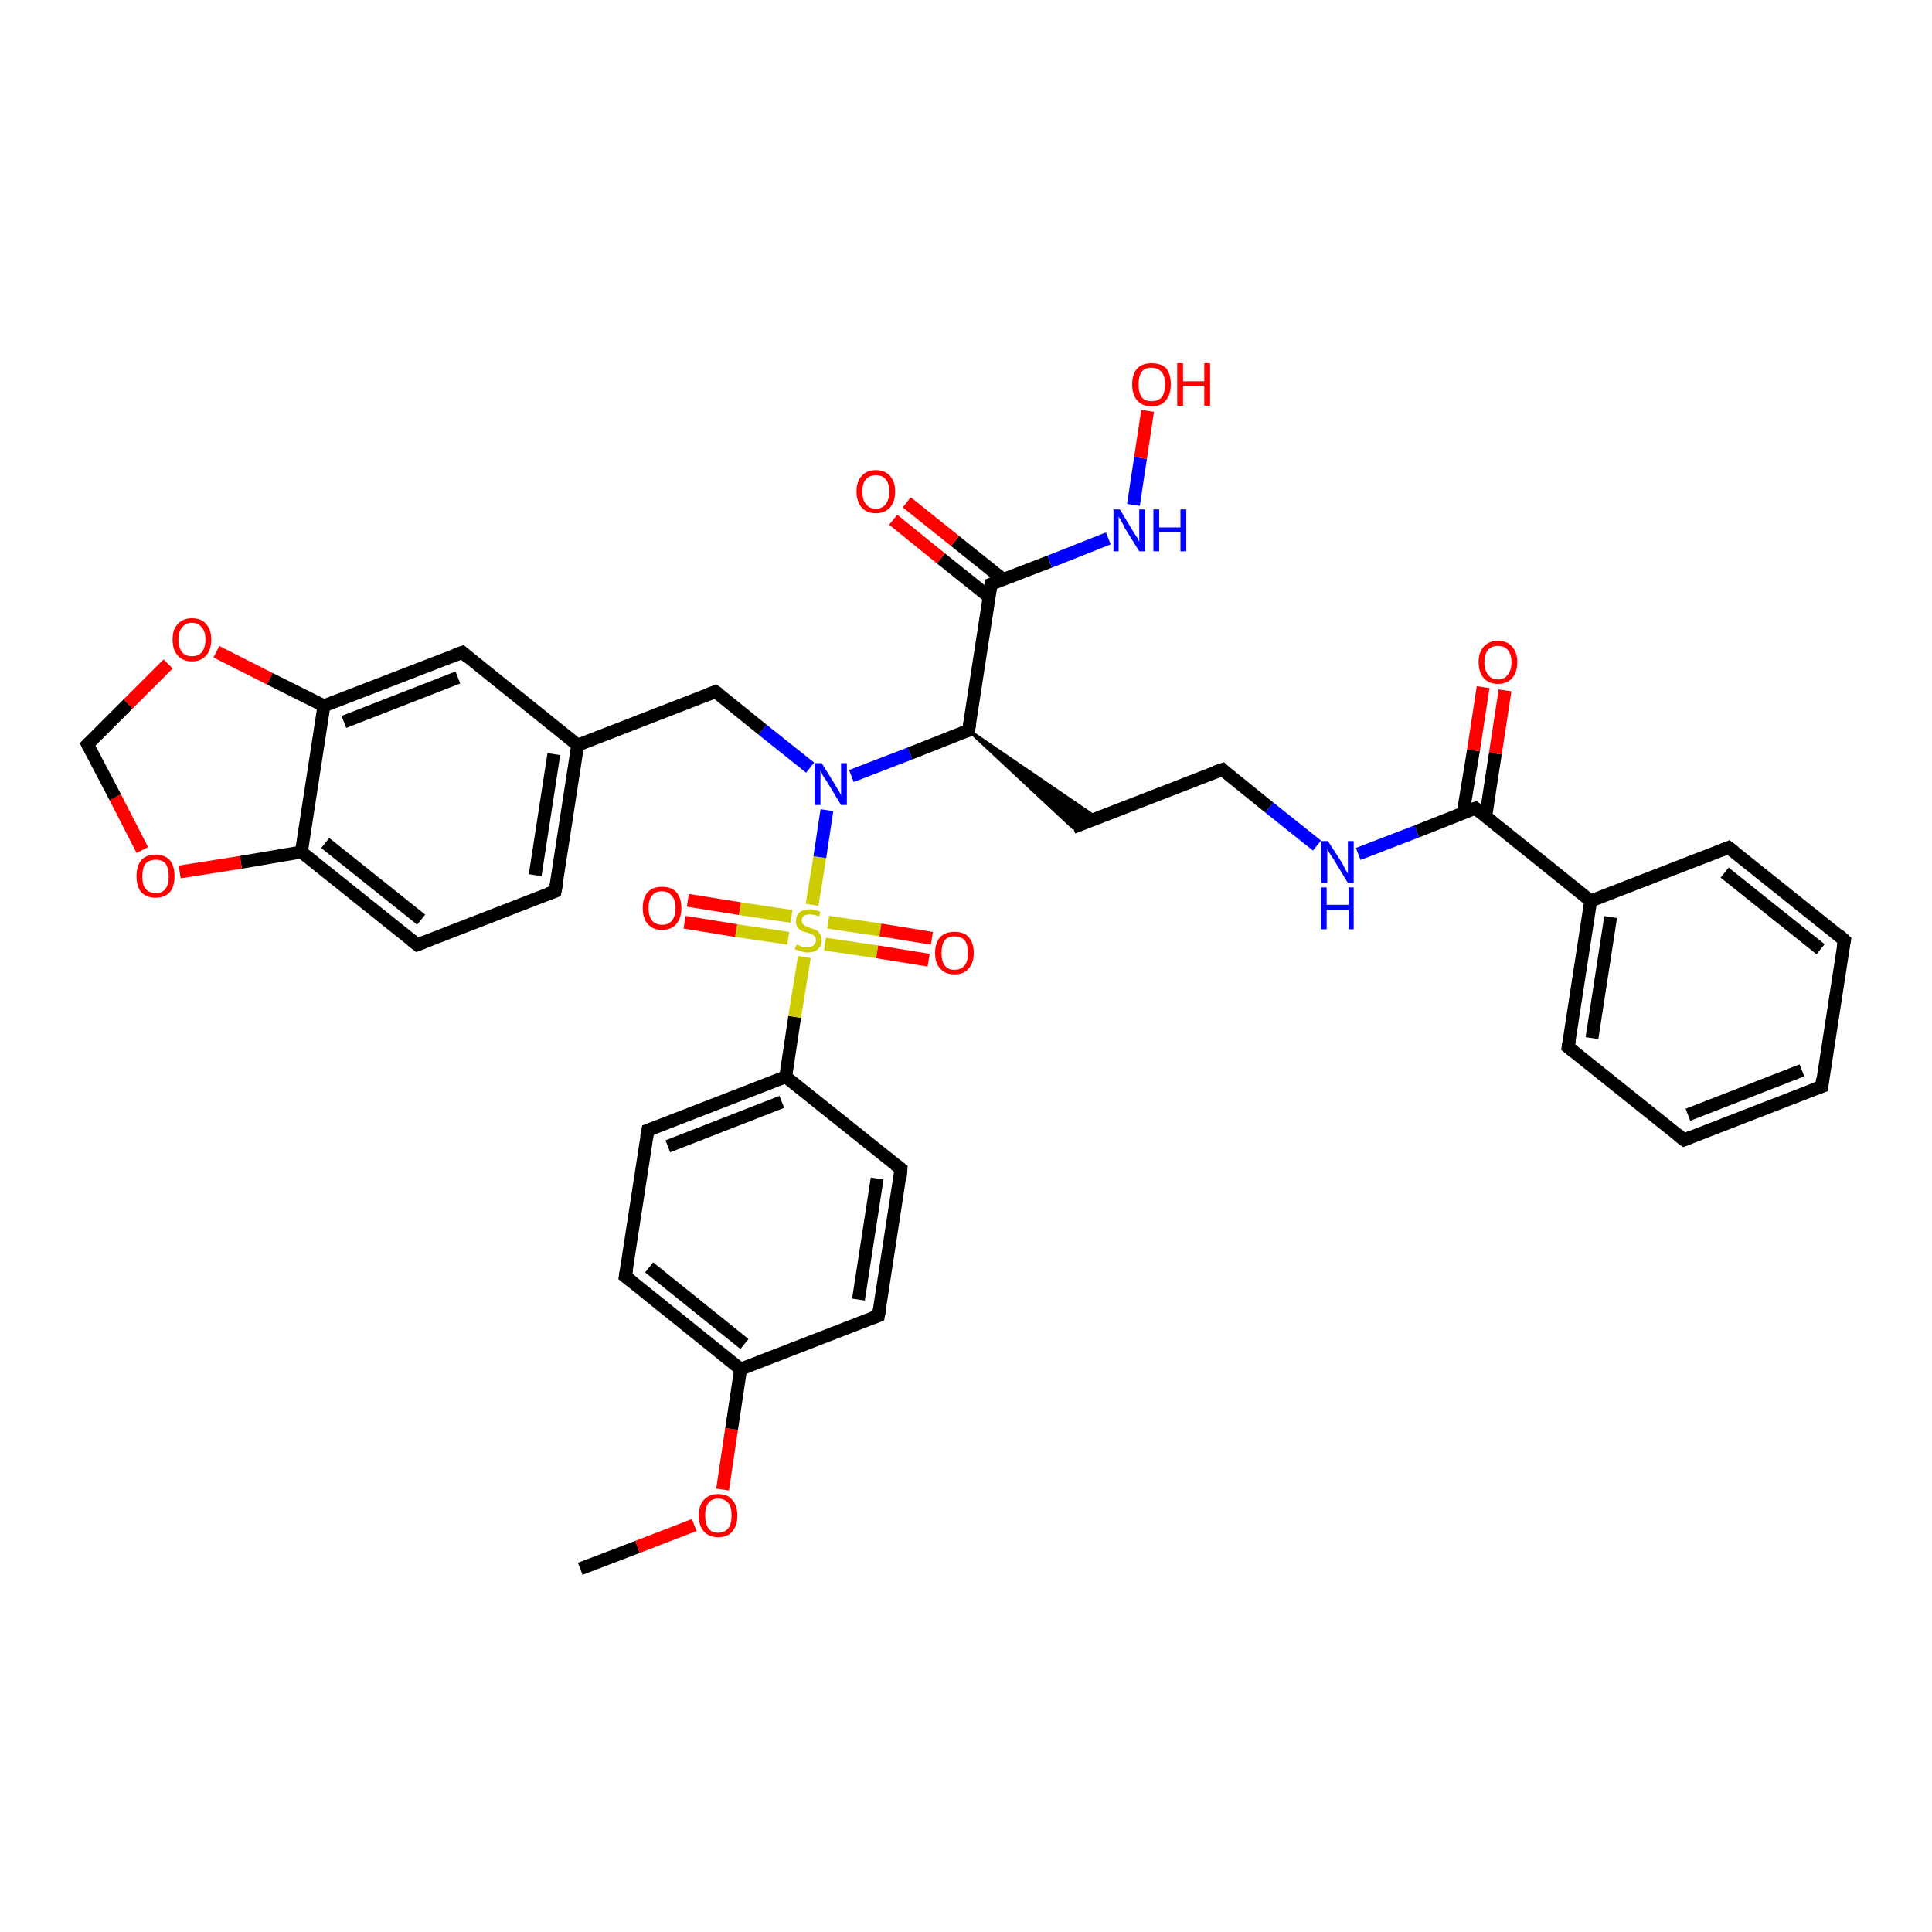 <?xml version='1.0' encoding='iso-8859-1'?>
<svg version='1.1' baseProfile='full'
              xmlns='http://www.w3.org/2000/svg'
                      xmlns:rdkit='http://www.rdkit.org/xml'
                      xmlns:xlink='http://www.w3.org/1999/xlink'
                  xml:space='preserve'
width='300px' height='300px' viewBox='0 0 300 300'>
<!-- END OF HEADER -->
<rect style='opacity:1.0;fill:#FFFFFF;stroke:none' width='300.0' height='300.0' x='0.0' y='0.0'> </rect>
<path class='bond-0 atom-0 atom-1' d='M 90.1,243.6 L 99.0,240.2' style='fill:none;fill-rule:evenodd;stroke:#000000;stroke-width:2.0px;stroke-linecap:butt;stroke-linejoin:miter;stroke-opacity:1' />
<path class='bond-0 atom-0 atom-1' d='M 99.0,240.2 L 107.8,236.8' style='fill:none;fill-rule:evenodd;stroke:#FF0000;stroke-width:2.0px;stroke-linecap:butt;stroke-linejoin:miter;stroke-opacity:1' />
<path class='bond-1 atom-1 atom-2' d='M 112.2,231.3 L 113.6,221.9' style='fill:none;fill-rule:evenodd;stroke:#FF0000;stroke-width:2.0px;stroke-linecap:butt;stroke-linejoin:miter;stroke-opacity:1' />
<path class='bond-1 atom-1 atom-2' d='M 113.6,221.9 L 115.0,212.6' style='fill:none;fill-rule:evenodd;stroke:#000000;stroke-width:2.0px;stroke-linecap:butt;stroke-linejoin:miter;stroke-opacity:1' />
<path class='bond-2 atom-2 atom-3' d='M 115.0,212.6 L 97.1,198.2' style='fill:none;fill-rule:evenodd;stroke:#000000;stroke-width:2.0px;stroke-linecap:butt;stroke-linejoin:miter;stroke-opacity:1' />
<path class='bond-2 atom-2 atom-3' d='M 115.6,208.7 L 100.8,196.8' style='fill:none;fill-rule:evenodd;stroke:#000000;stroke-width:2.0px;stroke-linecap:butt;stroke-linejoin:miter;stroke-opacity:1' />
<path class='bond-3 atom-3 atom-4' d='M 97.1,198.2 L 100.6,175.5' style='fill:none;fill-rule:evenodd;stroke:#000000;stroke-width:2.0px;stroke-linecap:butt;stroke-linejoin:miter;stroke-opacity:1' />
<path class='bond-4 atom-4 atom-5' d='M 100.6,175.5 L 122.0,167.2' style='fill:none;fill-rule:evenodd;stroke:#000000;stroke-width:2.0px;stroke-linecap:butt;stroke-linejoin:miter;stroke-opacity:1' />
<path class='bond-4 atom-4 atom-5' d='M 103.7,178.0 L 121.4,171.1' style='fill:none;fill-rule:evenodd;stroke:#000000;stroke-width:2.0px;stroke-linecap:butt;stroke-linejoin:miter;stroke-opacity:1' />
<path class='bond-5 atom-5 atom-6' d='M 122.0,167.2 L 139.9,181.5' style='fill:none;fill-rule:evenodd;stroke:#000000;stroke-width:2.0px;stroke-linecap:butt;stroke-linejoin:miter;stroke-opacity:1' />
<path class='bond-6 atom-6 atom-7' d='M 139.9,181.5 L 136.4,204.3' style='fill:none;fill-rule:evenodd;stroke:#000000;stroke-width:2.0px;stroke-linecap:butt;stroke-linejoin:miter;stroke-opacity:1' />
<path class='bond-6 atom-6 atom-7' d='M 136.2,183.0 L 133.3,201.8' style='fill:none;fill-rule:evenodd;stroke:#000000;stroke-width:2.0px;stroke-linecap:butt;stroke-linejoin:miter;stroke-opacity:1' />
<path class='bond-7 atom-5 atom-8' d='M 122.0,167.2 L 123.4,157.9' style='fill:none;fill-rule:evenodd;stroke:#000000;stroke-width:2.0px;stroke-linecap:butt;stroke-linejoin:miter;stroke-opacity:1' />
<path class='bond-7 atom-5 atom-8' d='M 123.4,157.9 L 124.9,148.6' style='fill:none;fill-rule:evenodd;stroke:#CCCC00;stroke-width:2.0px;stroke-linecap:butt;stroke-linejoin:miter;stroke-opacity:1' />
<path class='bond-8 atom-8 atom-9' d='M 122.9,142.3 L 114.9,141.1' style='fill:none;fill-rule:evenodd;stroke:#CCCC00;stroke-width:2.0px;stroke-linecap:butt;stroke-linejoin:miter;stroke-opacity:1' />
<path class='bond-8 atom-8 atom-9' d='M 114.9,141.1 L 106.8,139.8' style='fill:none;fill-rule:evenodd;stroke:#FF0000;stroke-width:2.0px;stroke-linecap:butt;stroke-linejoin:miter;stroke-opacity:1' />
<path class='bond-8 atom-8 atom-9' d='M 122.4,145.7 L 114.3,144.5' style='fill:none;fill-rule:evenodd;stroke:#CCCC00;stroke-width:2.0px;stroke-linecap:butt;stroke-linejoin:miter;stroke-opacity:1' />
<path class='bond-8 atom-8 atom-9' d='M 114.3,144.5 L 106.3,143.2' style='fill:none;fill-rule:evenodd;stroke:#FF0000;stroke-width:2.0px;stroke-linecap:butt;stroke-linejoin:miter;stroke-opacity:1' />
<path class='bond-9 atom-8 atom-10' d='M 128.1,146.6 L 136.2,147.8' style='fill:none;fill-rule:evenodd;stroke:#CCCC00;stroke-width:2.0px;stroke-linecap:butt;stroke-linejoin:miter;stroke-opacity:1' />
<path class='bond-9 atom-8 atom-10' d='M 136.2,147.8 L 144.2,149.1' style='fill:none;fill-rule:evenodd;stroke:#FF0000;stroke-width:2.0px;stroke-linecap:butt;stroke-linejoin:miter;stroke-opacity:1' />
<path class='bond-9 atom-8 atom-10' d='M 128.6,143.2 L 136.7,144.4' style='fill:none;fill-rule:evenodd;stroke:#CCCC00;stroke-width:2.0px;stroke-linecap:butt;stroke-linejoin:miter;stroke-opacity:1' />
<path class='bond-9 atom-8 atom-10' d='M 136.7,144.4 L 144.7,145.7' style='fill:none;fill-rule:evenodd;stroke:#FF0000;stroke-width:2.0px;stroke-linecap:butt;stroke-linejoin:miter;stroke-opacity:1' />
<path class='bond-10 atom-8 atom-11' d='M 126.1,140.5 L 127.3,133.1' style='fill:none;fill-rule:evenodd;stroke:#CCCC00;stroke-width:2.0px;stroke-linecap:butt;stroke-linejoin:miter;stroke-opacity:1' />
<path class='bond-10 atom-8 atom-11' d='M 127.3,133.1 L 128.4,125.8' style='fill:none;fill-rule:evenodd;stroke:#0000FF;stroke-width:2.0px;stroke-linecap:butt;stroke-linejoin:miter;stroke-opacity:1' />
<path class='bond-11 atom-11 atom-12' d='M 125.8,119.2 L 118.4,113.3' style='fill:none;fill-rule:evenodd;stroke:#0000FF;stroke-width:2.0px;stroke-linecap:butt;stroke-linejoin:miter;stroke-opacity:1' />
<path class='bond-11 atom-11 atom-12' d='M 118.4,113.3 L 111.1,107.4' style='fill:none;fill-rule:evenodd;stroke:#000000;stroke-width:2.0px;stroke-linecap:butt;stroke-linejoin:miter;stroke-opacity:1' />
<path class='bond-12 atom-12 atom-13' d='M 111.1,107.4 L 89.7,115.7' style='fill:none;fill-rule:evenodd;stroke:#000000;stroke-width:2.0px;stroke-linecap:butt;stroke-linejoin:miter;stroke-opacity:1' />
<path class='bond-13 atom-13 atom-14' d='M 89.7,115.7 L 86.2,138.4' style='fill:none;fill-rule:evenodd;stroke:#000000;stroke-width:2.0px;stroke-linecap:butt;stroke-linejoin:miter;stroke-opacity:1' />
<path class='bond-13 atom-13 atom-14' d='M 86.0,117.1 L 83.1,135.9' style='fill:none;fill-rule:evenodd;stroke:#000000;stroke-width:2.0px;stroke-linecap:butt;stroke-linejoin:miter;stroke-opacity:1' />
<path class='bond-14 atom-14 atom-15' d='M 86.2,138.4 L 64.8,146.7' style='fill:none;fill-rule:evenodd;stroke:#000000;stroke-width:2.0px;stroke-linecap:butt;stroke-linejoin:miter;stroke-opacity:1' />
<path class='bond-15 atom-15 atom-16' d='M 64.8,146.7 L 46.8,132.3' style='fill:none;fill-rule:evenodd;stroke:#000000;stroke-width:2.0px;stroke-linecap:butt;stroke-linejoin:miter;stroke-opacity:1' />
<path class='bond-15 atom-15 atom-16' d='M 65.4,142.8 L 50.5,130.9' style='fill:none;fill-rule:evenodd;stroke:#000000;stroke-width:2.0px;stroke-linecap:butt;stroke-linejoin:miter;stroke-opacity:1' />
<path class='bond-16 atom-16 atom-17' d='M 46.8,132.3 L 37.4,133.9' style='fill:none;fill-rule:evenodd;stroke:#000000;stroke-width:2.0px;stroke-linecap:butt;stroke-linejoin:miter;stroke-opacity:1' />
<path class='bond-16 atom-16 atom-17' d='M 37.4,133.9 L 27.9,135.4' style='fill:none;fill-rule:evenodd;stroke:#FF0000;stroke-width:2.0px;stroke-linecap:butt;stroke-linejoin:miter;stroke-opacity:1' />
<path class='bond-17 atom-17 atom-18' d='M 22.1,132.0 L 17.9,123.8' style='fill:none;fill-rule:evenodd;stroke:#FF0000;stroke-width:2.0px;stroke-linecap:butt;stroke-linejoin:miter;stroke-opacity:1' />
<path class='bond-17 atom-17 atom-18' d='M 17.9,123.8 L 13.6,115.6' style='fill:none;fill-rule:evenodd;stroke:#000000;stroke-width:2.0px;stroke-linecap:butt;stroke-linejoin:miter;stroke-opacity:1' />
<path class='bond-18 atom-18 atom-19' d='M 13.6,115.6 L 19.9,109.3' style='fill:none;fill-rule:evenodd;stroke:#000000;stroke-width:2.0px;stroke-linecap:butt;stroke-linejoin:miter;stroke-opacity:1' />
<path class='bond-18 atom-18 atom-19' d='M 19.9,109.3 L 26.1,103.1' style='fill:none;fill-rule:evenodd;stroke:#FF0000;stroke-width:2.0px;stroke-linecap:butt;stroke-linejoin:miter;stroke-opacity:1' />
<path class='bond-19 atom-19 atom-20' d='M 33.6,101.2 L 41.9,105.4' style='fill:none;fill-rule:evenodd;stroke:#FF0000;stroke-width:2.0px;stroke-linecap:butt;stroke-linejoin:miter;stroke-opacity:1' />
<path class='bond-19 atom-19 atom-20' d='M 41.9,105.4 L 50.3,109.6' style='fill:none;fill-rule:evenodd;stroke:#000000;stroke-width:2.0px;stroke-linecap:butt;stroke-linejoin:miter;stroke-opacity:1' />
<path class='bond-20 atom-20 atom-21' d='M 50.3,109.6 L 71.8,101.3' style='fill:none;fill-rule:evenodd;stroke:#000000;stroke-width:2.0px;stroke-linecap:butt;stroke-linejoin:miter;stroke-opacity:1' />
<path class='bond-20 atom-20 atom-21' d='M 53.4,112.1 L 71.1,105.2' style='fill:none;fill-rule:evenodd;stroke:#000000;stroke-width:2.0px;stroke-linecap:butt;stroke-linejoin:miter;stroke-opacity:1' />
<path class='bond-21 atom-11 atom-22' d='M 132.2,120.5 L 141.3,117.0' style='fill:none;fill-rule:evenodd;stroke:#0000FF;stroke-width:2.0px;stroke-linecap:butt;stroke-linejoin:miter;stroke-opacity:1' />
<path class='bond-21 atom-11 atom-22' d='M 141.3,117.0 L 150.4,113.4' style='fill:none;fill-rule:evenodd;stroke:#000000;stroke-width:2.0px;stroke-linecap:butt;stroke-linejoin:miter;stroke-opacity:1' />
<path class='bond-22 atom-22 atom-23' d='M 150.4,113.4 L 170.3,127.0 L 166.6,128.5 Z' style='fill:#000000;fill-rule:evenodd;fill-opacity:1;stroke:#000000;stroke-width:0.5px;stroke-linecap:butt;stroke-linejoin:miter;stroke-opacity:1;' />
<path class='bond-23 atom-23 atom-24' d='M 166.6,128.5 L 189.8,119.5' style='fill:none;fill-rule:evenodd;stroke:#000000;stroke-width:2.0px;stroke-linecap:butt;stroke-linejoin:miter;stroke-opacity:1' />
<path class='bond-24 atom-24 atom-25' d='M 189.8,119.5 L 197.1,125.4' style='fill:none;fill-rule:evenodd;stroke:#000000;stroke-width:2.0px;stroke-linecap:butt;stroke-linejoin:miter;stroke-opacity:1' />
<path class='bond-24 atom-24 atom-25' d='M 197.1,125.4 L 204.5,131.3' style='fill:none;fill-rule:evenodd;stroke:#0000FF;stroke-width:2.0px;stroke-linecap:butt;stroke-linejoin:miter;stroke-opacity:1' />
<path class='bond-25 atom-25 atom-26' d='M 210.9,132.6 L 220.0,129.1' style='fill:none;fill-rule:evenodd;stroke:#0000FF;stroke-width:2.0px;stroke-linecap:butt;stroke-linejoin:miter;stroke-opacity:1' />
<path class='bond-25 atom-25 atom-26' d='M 220.0,129.1 L 229.1,125.5' style='fill:none;fill-rule:evenodd;stroke:#000000;stroke-width:2.0px;stroke-linecap:butt;stroke-linejoin:miter;stroke-opacity:1' />
<path class='bond-26 atom-26 atom-27' d='M 230.7,126.8 L 232.2,117.0' style='fill:none;fill-rule:evenodd;stroke:#000000;stroke-width:2.0px;stroke-linecap:butt;stroke-linejoin:miter;stroke-opacity:1' />
<path class='bond-26 atom-26 atom-27' d='M 232.2,117.0 L 233.7,107.2' style='fill:none;fill-rule:evenodd;stroke:#FF0000;stroke-width:2.0px;stroke-linecap:butt;stroke-linejoin:miter;stroke-opacity:1' />
<path class='bond-26 atom-26 atom-27' d='M 227.2,126.2 L 228.8,116.5' style='fill:none;fill-rule:evenodd;stroke:#000000;stroke-width:2.0px;stroke-linecap:butt;stroke-linejoin:miter;stroke-opacity:1' />
<path class='bond-26 atom-26 atom-27' d='M 228.8,116.5 L 230.3,106.7' style='fill:none;fill-rule:evenodd;stroke:#FF0000;stroke-width:2.0px;stroke-linecap:butt;stroke-linejoin:miter;stroke-opacity:1' />
<path class='bond-27 atom-26 atom-28' d='M 229.1,125.5 L 247.0,139.9' style='fill:none;fill-rule:evenodd;stroke:#000000;stroke-width:2.0px;stroke-linecap:butt;stroke-linejoin:miter;stroke-opacity:1' />
<path class='bond-28 atom-28 atom-29' d='M 247.0,139.9 L 243.5,162.6' style='fill:none;fill-rule:evenodd;stroke:#000000;stroke-width:2.0px;stroke-linecap:butt;stroke-linejoin:miter;stroke-opacity:1' />
<path class='bond-28 atom-28 atom-29' d='M 250.1,142.4 L 247.2,161.2' style='fill:none;fill-rule:evenodd;stroke:#000000;stroke-width:2.0px;stroke-linecap:butt;stroke-linejoin:miter;stroke-opacity:1' />
<path class='bond-29 atom-29 atom-30' d='M 243.5,162.6 L 261.5,177.0' style='fill:none;fill-rule:evenodd;stroke:#000000;stroke-width:2.0px;stroke-linecap:butt;stroke-linejoin:miter;stroke-opacity:1' />
<path class='bond-30 atom-30 atom-31' d='M 261.5,177.0 L 282.9,168.7' style='fill:none;fill-rule:evenodd;stroke:#000000;stroke-width:2.0px;stroke-linecap:butt;stroke-linejoin:miter;stroke-opacity:1' />
<path class='bond-30 atom-30 atom-31' d='M 262.1,173.1 L 279.8,166.2' style='fill:none;fill-rule:evenodd;stroke:#000000;stroke-width:2.0px;stroke-linecap:butt;stroke-linejoin:miter;stroke-opacity:1' />
<path class='bond-31 atom-31 atom-32' d='M 282.9,168.7 L 286.4,146.0' style='fill:none;fill-rule:evenodd;stroke:#000000;stroke-width:2.0px;stroke-linecap:butt;stroke-linejoin:miter;stroke-opacity:1' />
<path class='bond-32 atom-32 atom-33' d='M 286.4,146.0 L 268.4,131.6' style='fill:none;fill-rule:evenodd;stroke:#000000;stroke-width:2.0px;stroke-linecap:butt;stroke-linejoin:miter;stroke-opacity:1' />
<path class='bond-32 atom-32 atom-33' d='M 282.7,147.4 L 267.8,135.5' style='fill:none;fill-rule:evenodd;stroke:#000000;stroke-width:2.0px;stroke-linecap:butt;stroke-linejoin:miter;stroke-opacity:1' />
<path class='bond-33 atom-22 atom-34' d='M 150.4,113.4 L 153.9,90.7' style='fill:none;fill-rule:evenodd;stroke:#000000;stroke-width:2.0px;stroke-linecap:butt;stroke-linejoin:miter;stroke-opacity:1' />
<path class='bond-34 atom-34 atom-35' d='M 155.8,90.0 L 148.3,84.0' style='fill:none;fill-rule:evenodd;stroke:#000000;stroke-width:2.0px;stroke-linecap:butt;stroke-linejoin:miter;stroke-opacity:1' />
<path class='bond-34 atom-34 atom-35' d='M 148.3,84.0 L 140.8,78.0' style='fill:none;fill-rule:evenodd;stroke:#FF0000;stroke-width:2.0px;stroke-linecap:butt;stroke-linejoin:miter;stroke-opacity:1' />
<path class='bond-34 atom-34 atom-35' d='M 153.6,92.7 L 146.1,86.7' style='fill:none;fill-rule:evenodd;stroke:#000000;stroke-width:2.0px;stroke-linecap:butt;stroke-linejoin:miter;stroke-opacity:1' />
<path class='bond-34 atom-34 atom-35' d='M 146.1,86.7 L 138.7,80.7' style='fill:none;fill-rule:evenodd;stroke:#FF0000;stroke-width:2.0px;stroke-linecap:butt;stroke-linejoin:miter;stroke-opacity:1' />
<path class='bond-35 atom-34 atom-36' d='M 153.9,90.7 L 163.0,87.2' style='fill:none;fill-rule:evenodd;stroke:#000000;stroke-width:2.0px;stroke-linecap:butt;stroke-linejoin:miter;stroke-opacity:1' />
<path class='bond-35 atom-34 atom-36' d='M 163.0,87.2 L 172.1,83.6' style='fill:none;fill-rule:evenodd;stroke:#0000FF;stroke-width:2.0px;stroke-linecap:butt;stroke-linejoin:miter;stroke-opacity:1' />
<path class='bond-36 atom-36 atom-37' d='M 176.0,78.4 L 177.1,71.1' style='fill:none;fill-rule:evenodd;stroke:#0000FF;stroke-width:2.0px;stroke-linecap:butt;stroke-linejoin:miter;stroke-opacity:1' />
<path class='bond-36 atom-36 atom-37' d='M 177.1,71.1 L 178.2,63.8' style='fill:none;fill-rule:evenodd;stroke:#FF0000;stroke-width:2.0px;stroke-linecap:butt;stroke-linejoin:miter;stroke-opacity:1' />
<path class='bond-37 atom-7 atom-2' d='M 136.4,204.3 L 115.0,212.6' style='fill:none;fill-rule:evenodd;stroke:#000000;stroke-width:2.0px;stroke-linecap:butt;stroke-linejoin:miter;stroke-opacity:1' />
<path class='bond-38 atom-21 atom-13' d='M 71.8,101.3 L 89.7,115.7' style='fill:none;fill-rule:evenodd;stroke:#000000;stroke-width:2.0px;stroke-linecap:butt;stroke-linejoin:miter;stroke-opacity:1' />
<path class='bond-39 atom-33 atom-28' d='M 268.4,131.6 L 247.0,139.9' style='fill:none;fill-rule:evenodd;stroke:#000000;stroke-width:2.0px;stroke-linecap:butt;stroke-linejoin:miter;stroke-opacity:1' />
<path class='bond-40 atom-20 atom-16' d='M 50.3,109.6 L 46.8,132.3' style='fill:none;fill-rule:evenodd;stroke:#000000;stroke-width:2.0px;stroke-linecap:butt;stroke-linejoin:miter;stroke-opacity:1' />
<path d='M 98.0,198.9 L 97.1,198.2 L 97.3,197.1' style='fill:none;stroke:#000000;stroke-width:2.0px;stroke-linecap:butt;stroke-linejoin:miter;stroke-opacity:1;' />
<path d='M 100.4,176.6 L 100.6,175.5 L 101.7,175.1' style='fill:none;stroke:#000000;stroke-width:2.0px;stroke-linecap:butt;stroke-linejoin:miter;stroke-opacity:1;' />
<path d='M 139.0,180.8 L 139.9,181.5 L 139.8,182.7' style='fill:none;stroke:#000000;stroke-width:2.0px;stroke-linecap:butt;stroke-linejoin:miter;stroke-opacity:1;' />
<path d='M 136.6,203.1 L 136.4,204.3 L 135.4,204.7' style='fill:none;stroke:#000000;stroke-width:2.0px;stroke-linecap:butt;stroke-linejoin:miter;stroke-opacity:1;' />
<path d='M 111.5,107.7 L 111.1,107.4 L 110.0,107.8' style='fill:none;stroke:#000000;stroke-width:2.0px;stroke-linecap:butt;stroke-linejoin:miter;stroke-opacity:1;' />
<path d='M 86.4,137.3 L 86.2,138.4 L 85.1,138.8' style='fill:none;stroke:#000000;stroke-width:2.0px;stroke-linecap:butt;stroke-linejoin:miter;stroke-opacity:1;' />
<path d='M 65.8,146.3 L 64.8,146.7 L 63.9,146.0' style='fill:none;stroke:#000000;stroke-width:2.0px;stroke-linecap:butt;stroke-linejoin:miter;stroke-opacity:1;' />
<path d='M 13.8,116.0 L 13.6,115.6 L 13.9,115.3' style='fill:none;stroke:#000000;stroke-width:2.0px;stroke-linecap:butt;stroke-linejoin:miter;stroke-opacity:1;' />
<path d='M 70.7,101.7 L 71.8,101.3 L 72.6,102.0' style='fill:none;stroke:#000000;stroke-width:2.0px;stroke-linecap:butt;stroke-linejoin:miter;stroke-opacity:1;' />
<path d='M 150.0,113.6 L 150.4,113.4 L 150.6,112.3' style='fill:none;stroke:#000000;stroke-width:2.0px;stroke-linecap:butt;stroke-linejoin:miter;stroke-opacity:1;' />
<path d='M 188.6,119.9 L 189.8,119.5 L 190.1,119.8' style='fill:none;stroke:#000000;stroke-width:2.0px;stroke-linecap:butt;stroke-linejoin:miter;stroke-opacity:1;' />
<path d='M 228.6,125.7 L 229.1,125.5 L 230.0,126.2' style='fill:none;stroke:#000000;stroke-width:2.0px;stroke-linecap:butt;stroke-linejoin:miter;stroke-opacity:1;' />
<path d='M 243.7,161.5 L 243.5,162.6 L 244.4,163.3' style='fill:none;stroke:#000000;stroke-width:2.0px;stroke-linecap:butt;stroke-linejoin:miter;stroke-opacity:1;' />
<path d='M 260.6,176.3 L 261.5,177.0 L 262.5,176.6' style='fill:none;stroke:#000000;stroke-width:2.0px;stroke-linecap:butt;stroke-linejoin:miter;stroke-opacity:1;' />
<path d='M 281.8,169.1 L 282.9,168.7 L 283.0,167.5' style='fill:none;stroke:#000000;stroke-width:2.0px;stroke-linecap:butt;stroke-linejoin:miter;stroke-opacity:1;' />
<path d='M 286.2,147.1 L 286.4,146.0 L 285.5,145.2' style='fill:none;stroke:#000000;stroke-width:2.0px;stroke-linecap:butt;stroke-linejoin:miter;stroke-opacity:1;' />
<path d='M 269.3,132.3 L 268.4,131.6 L 267.4,132.0' style='fill:none;stroke:#000000;stroke-width:2.0px;stroke-linecap:butt;stroke-linejoin:miter;stroke-opacity:1;' />
<path d='M 153.7,91.8 L 153.9,90.7 L 154.4,90.5' style='fill:none;stroke:#000000;stroke-width:2.0px;stroke-linecap:butt;stroke-linejoin:miter;stroke-opacity:1;' />
<path class='atom-1' d='M 108.5 235.3
Q 108.5 233.8, 109.3 232.9
Q 110.1 232.0, 111.5 232.0
Q 113.0 232.0, 113.7 232.9
Q 114.5 233.8, 114.5 235.3
Q 114.5 236.9, 113.7 237.8
Q 113.0 238.7, 111.5 238.7
Q 110.1 238.7, 109.3 237.8
Q 108.5 236.9, 108.5 235.3
M 111.5 238.0
Q 112.5 238.0, 113.1 237.3
Q 113.6 236.6, 113.6 235.3
Q 113.6 234.0, 113.1 233.4
Q 112.5 232.7, 111.5 232.7
Q 110.5 232.7, 110.0 233.4
Q 109.5 234.0, 109.5 235.3
Q 109.5 236.6, 110.0 237.3
Q 110.5 238.0, 111.5 238.0
' fill='#FF0000'/>
<path class='atom-8' d='M 123.7 146.7
Q 123.8 146.7, 124.1 146.8
Q 124.4 147.0, 124.7 147.1
Q 125.0 147.1, 125.4 147.1
Q 126.0 147.1, 126.3 146.8
Q 126.7 146.5, 126.7 146.0
Q 126.7 145.6, 126.5 145.4
Q 126.3 145.2, 126.1 145.1
Q 125.8 145.0, 125.3 144.8
Q 124.7 144.7, 124.4 144.5
Q 124.1 144.3, 123.8 144.0
Q 123.6 143.6, 123.6 143.0
Q 123.6 142.2, 124.1 141.7
Q 124.7 141.2, 125.8 141.2
Q 126.5 141.2, 127.4 141.6
L 127.2 142.3
Q 126.4 142.0, 125.8 142.0
Q 125.2 142.0, 124.8 142.2
Q 124.5 142.5, 124.5 142.9
Q 124.5 143.3, 124.7 143.5
Q 124.8 143.7, 125.1 143.8
Q 125.4 143.9, 125.8 144.1
Q 126.4 144.3, 126.7 144.4
Q 127.1 144.6, 127.3 145.0
Q 127.6 145.4, 127.6 146.0
Q 127.6 146.9, 127.0 147.4
Q 126.4 147.9, 125.4 147.9
Q 124.8 147.9, 124.4 147.7
Q 123.9 147.6, 123.4 147.4
L 123.7 146.7
' fill='#CCCC00'/>
<path class='atom-9' d='M 99.8 141.0
Q 99.8 139.4, 100.6 138.5
Q 101.4 137.7, 102.8 137.7
Q 104.2 137.7, 105.0 138.5
Q 105.8 139.4, 105.8 141.0
Q 105.8 142.6, 105.0 143.5
Q 104.2 144.4, 102.8 144.4
Q 101.4 144.4, 100.6 143.5
Q 99.8 142.6, 99.8 141.0
M 102.8 143.6
Q 103.8 143.6, 104.3 143.0
Q 104.9 142.3, 104.9 141.0
Q 104.9 139.7, 104.3 139.1
Q 103.8 138.4, 102.8 138.4
Q 101.8 138.4, 101.3 139.0
Q 100.7 139.7, 100.7 141.0
Q 100.7 142.3, 101.3 143.0
Q 101.8 143.6, 102.8 143.6
' fill='#FF0000'/>
<path class='atom-10' d='M 145.2 148.0
Q 145.2 146.4, 146.0 145.5
Q 146.8 144.7, 148.2 144.7
Q 149.7 144.7, 150.4 145.5
Q 151.2 146.4, 151.2 148.0
Q 151.2 149.5, 150.4 150.4
Q 149.7 151.3, 148.2 151.3
Q 146.8 151.3, 146.0 150.4
Q 145.2 149.6, 145.2 148.0
M 148.2 150.6
Q 149.2 150.6, 149.8 149.9
Q 150.3 149.3, 150.3 148.0
Q 150.3 146.7, 149.8 146.0
Q 149.2 145.4, 148.2 145.4
Q 147.2 145.4, 146.7 146.0
Q 146.2 146.7, 146.2 148.0
Q 146.2 149.3, 146.7 149.9
Q 147.2 150.6, 148.2 150.6
' fill='#FF0000'/>
<path class='atom-11' d='M 127.6 118.5
L 129.7 121.9
Q 129.9 122.3, 130.3 122.9
Q 130.6 123.5, 130.6 123.5
L 130.6 118.5
L 131.5 118.5
L 131.5 125.0
L 130.6 125.0
L 128.3 121.2
Q 128.0 120.8, 127.7 120.3
Q 127.5 119.8, 127.4 119.6
L 127.4 125.0
L 126.5 125.0
L 126.5 118.5
L 127.6 118.5
' fill='#0000FF'/>
<path class='atom-17' d='M 21.2 136.1
Q 21.2 134.5, 21.9 133.6
Q 22.7 132.7, 24.2 132.7
Q 25.6 132.7, 26.4 133.6
Q 27.1 134.5, 27.1 136.1
Q 27.1 137.6, 26.4 138.5
Q 25.6 139.4, 24.2 139.4
Q 22.7 139.4, 21.9 138.5
Q 21.2 137.6, 21.2 136.1
M 24.2 138.7
Q 25.2 138.7, 25.7 138.0
Q 26.2 137.4, 26.2 136.1
Q 26.2 134.8, 25.7 134.1
Q 25.2 133.5, 24.2 133.5
Q 23.2 133.5, 22.6 134.1
Q 22.1 134.8, 22.1 136.1
Q 22.1 137.4, 22.6 138.0
Q 23.2 138.7, 24.2 138.7
' fill='#FF0000'/>
<path class='atom-19' d='M 26.8 99.3
Q 26.8 97.7, 27.6 96.9
Q 28.4 96.0, 29.8 96.0
Q 31.3 96.0, 32.0 96.9
Q 32.8 97.7, 32.8 99.3
Q 32.8 100.9, 32.0 101.8
Q 31.2 102.7, 29.8 102.7
Q 28.4 102.7, 27.6 101.8
Q 26.8 100.9, 26.8 99.3
M 29.8 101.9
Q 30.8 101.9, 31.3 101.3
Q 31.9 100.6, 31.9 99.3
Q 31.9 98.0, 31.3 97.4
Q 30.8 96.7, 29.8 96.7
Q 28.8 96.7, 28.3 97.4
Q 27.7 98.0, 27.7 99.3
Q 27.7 100.6, 28.3 101.3
Q 28.8 101.9, 29.8 101.9
' fill='#FF0000'/>
<path class='atom-25' d='M 206.2 130.6
L 208.4 134.0
Q 208.6 134.4, 208.9 135.0
Q 209.3 135.6, 209.3 135.7
L 209.3 130.6
L 210.2 130.6
L 210.2 137.1
L 209.3 137.1
L 207.0 133.3
Q 206.7 132.9, 206.4 132.4
Q 206.1 131.9, 206.1 131.7
L 206.1 137.1
L 205.2 137.1
L 205.2 130.6
L 206.2 130.6
' fill='#0000FF'/>
<path class='atom-25' d='M 205.1 137.8
L 206.0 137.8
L 206.0 140.5
L 209.4 140.5
L 209.4 137.8
L 210.2 137.8
L 210.2 144.3
L 209.4 144.3
L 209.4 141.3
L 206.0 141.3
L 206.0 144.3
L 205.1 144.3
L 205.1 137.8
' fill='#0000FF'/>
<path class='atom-27' d='M 229.6 102.8
Q 229.6 101.3, 230.4 100.4
Q 231.2 99.5, 232.6 99.5
Q 234.0 99.5, 234.8 100.4
Q 235.6 101.3, 235.6 102.8
Q 235.6 104.4, 234.8 105.3
Q 234.0 106.2, 232.6 106.2
Q 231.2 106.2, 230.4 105.3
Q 229.6 104.4, 229.6 102.8
M 232.6 105.5
Q 233.6 105.5, 234.1 104.8
Q 234.7 104.1, 234.7 102.8
Q 234.7 101.6, 234.1 100.9
Q 233.6 100.3, 232.6 100.3
Q 231.6 100.3, 231.1 100.9
Q 230.5 101.5, 230.5 102.8
Q 230.5 104.1, 231.1 104.8
Q 231.6 105.5, 232.6 105.5
' fill='#FF0000'/>
<path class='atom-35' d='M 133.0 76.3
Q 133.0 74.8, 133.8 73.9
Q 134.6 73.0, 136.0 73.0
Q 137.4 73.0, 138.2 73.9
Q 139.0 74.8, 139.0 76.3
Q 139.0 77.9, 138.2 78.8
Q 137.4 79.7, 136.0 79.7
Q 134.6 79.7, 133.8 78.8
Q 133.0 77.9, 133.0 76.3
M 136.0 79.0
Q 137.0 79.0, 137.5 78.3
Q 138.1 77.6, 138.1 76.3
Q 138.1 75.1, 137.5 74.4
Q 137.0 73.8, 136.0 73.8
Q 135.0 73.8, 134.5 74.4
Q 133.9 75.0, 133.9 76.3
Q 133.9 77.7, 134.5 78.3
Q 135.0 79.0, 136.0 79.0
' fill='#FF0000'/>
<path class='atom-36' d='M 173.9 79.1
L 176.0 82.6
Q 176.2 82.9, 176.6 83.5
Q 176.9 84.1, 176.9 84.2
L 176.9 79.1
L 177.8 79.1
L 177.8 85.6
L 176.9 85.6
L 174.6 81.9
Q 174.4 81.4, 174.1 80.9
Q 173.8 80.4, 173.7 80.2
L 173.7 85.6
L 172.9 85.6
L 172.9 79.1
L 173.9 79.1
' fill='#0000FF'/>
<path class='atom-36' d='M 179.1 79.1
L 180.0 79.1
L 180.0 81.9
L 183.3 81.9
L 183.3 79.1
L 184.2 79.1
L 184.2 85.6
L 183.3 85.6
L 183.3 82.6
L 180.0 82.6
L 180.0 85.6
L 179.1 85.6
L 179.1 79.1
' fill='#0000FF'/>
<path class='atom-37' d='M 175.8 59.7
Q 175.8 58.1, 176.6 57.2
Q 177.4 56.4, 178.8 56.4
Q 180.3 56.4, 181.1 57.2
Q 181.8 58.1, 181.8 59.7
Q 181.8 61.3, 181.0 62.2
Q 180.3 63.1, 178.8 63.1
Q 177.4 63.1, 176.6 62.2
Q 175.8 61.3, 175.8 59.7
M 178.8 62.3
Q 179.8 62.3, 180.4 61.7
Q 180.9 61.0, 180.9 59.7
Q 180.9 58.4, 180.4 57.8
Q 179.8 57.1, 178.8 57.1
Q 177.8 57.1, 177.3 57.7
Q 176.8 58.4, 176.8 59.7
Q 176.8 61.0, 177.3 61.7
Q 177.8 62.3, 178.8 62.3
' fill='#FF0000'/>
<path class='atom-37' d='M 182.8 56.4
L 183.7 56.4
L 183.7 59.2
L 187.0 59.2
L 187.0 56.4
L 187.9 56.4
L 187.9 63.0
L 187.0 63.0
L 187.0 59.9
L 183.7 59.9
L 183.7 63.0
L 182.8 63.0
L 182.8 56.4
' fill='#FF0000'/>
</svg>
